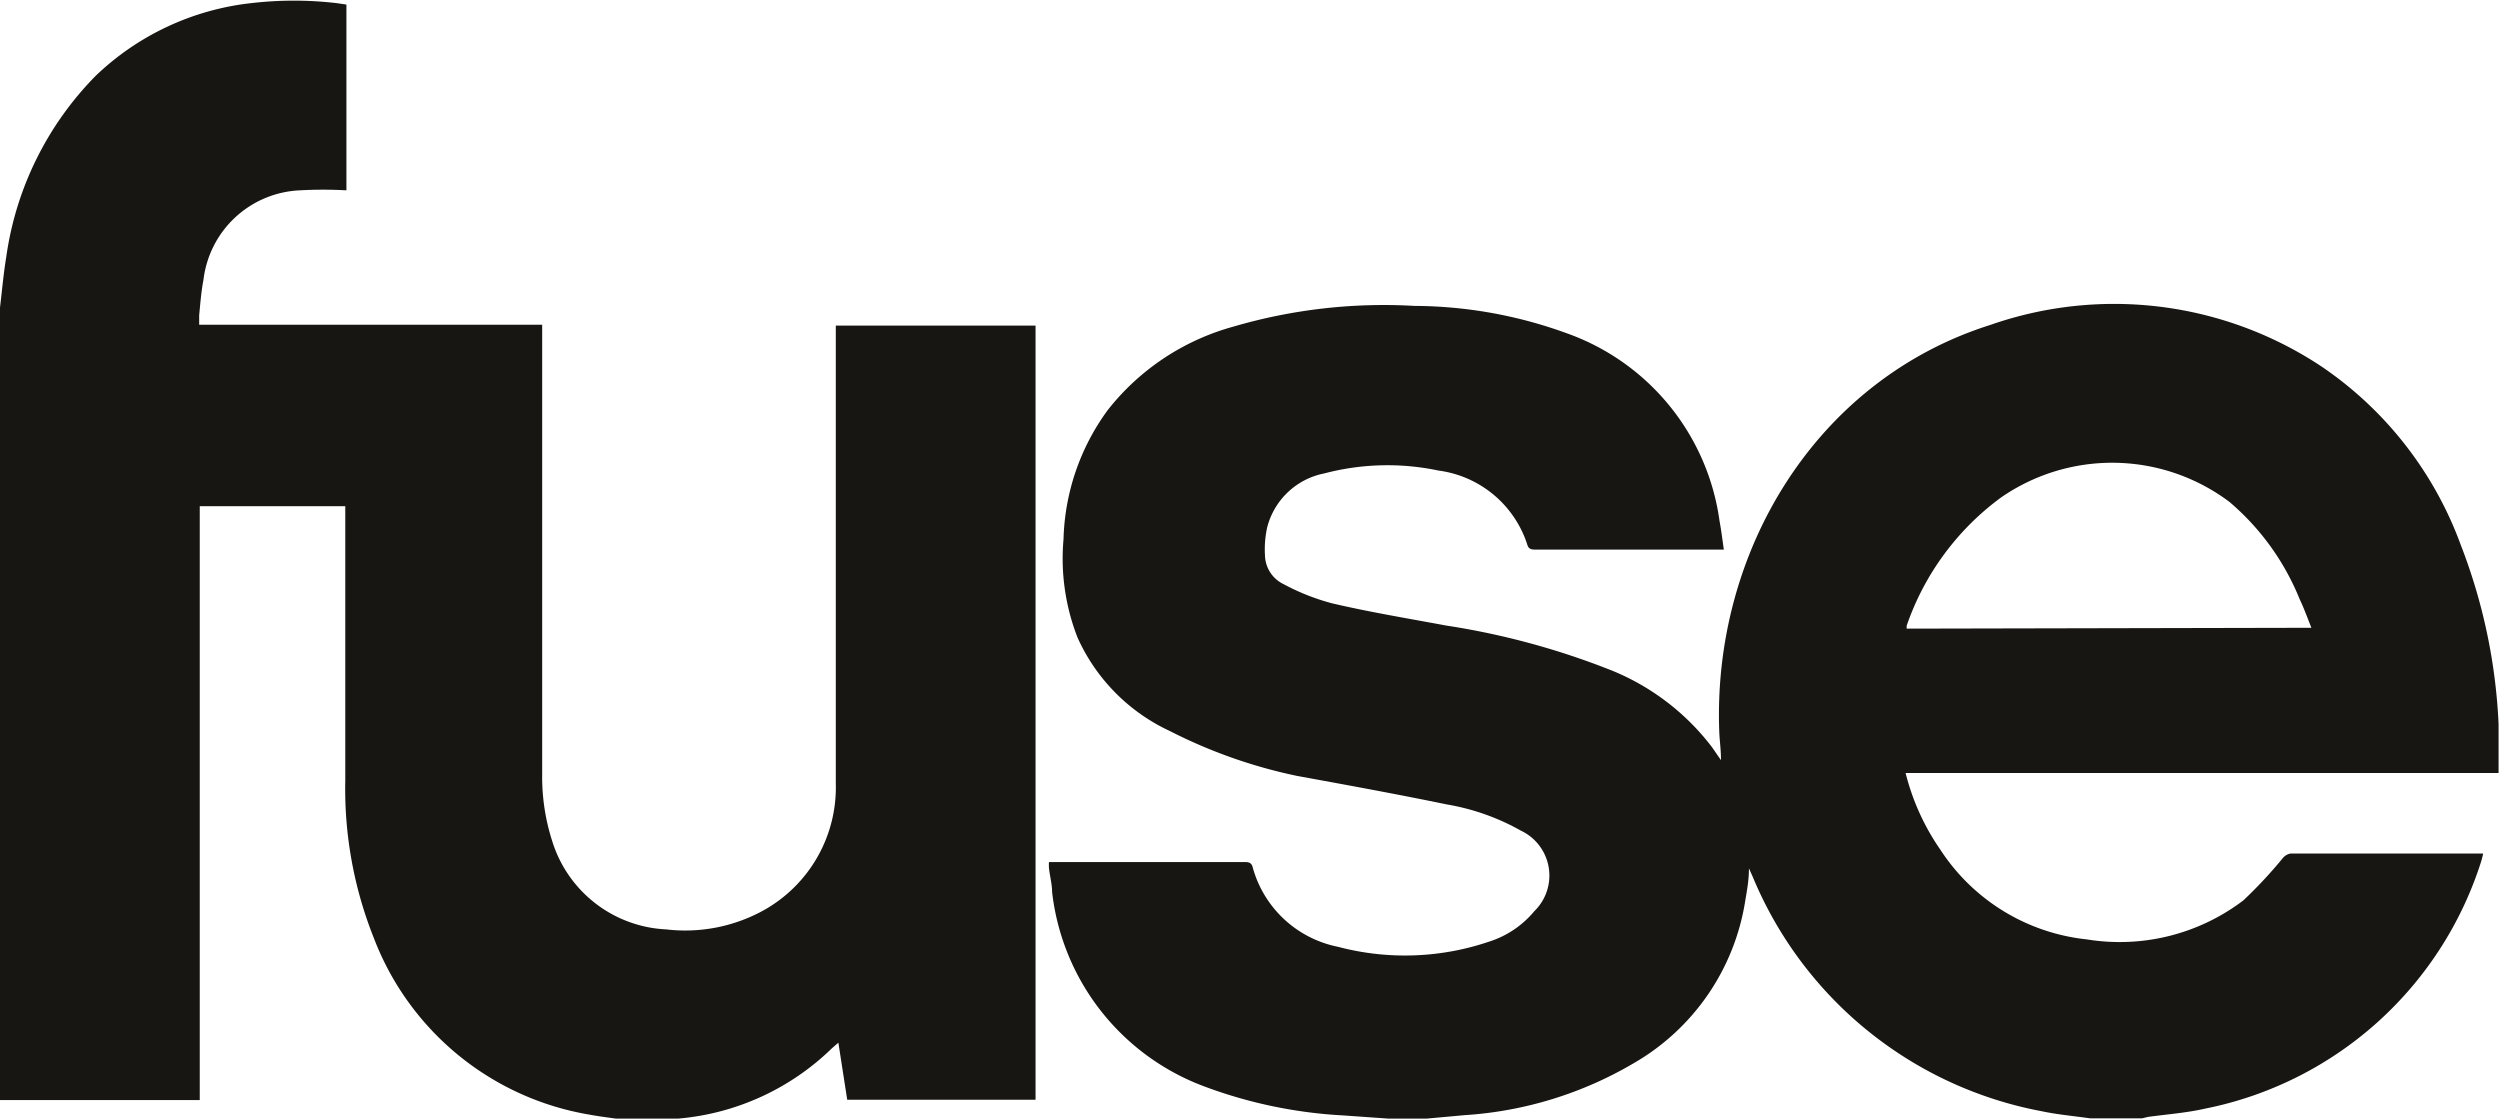 <svg viewBox="0 0 87.61 39.2" xmlns="http://www.w3.org/2000/svg"><defs><style>.cls-1{fill:#181612;}</style></defs><g data-name="图层 2" id="图层_2"><g data-name="图层 1" id="图层_1-2"><path d="M48.65,39.2l-1.56-.11a16.36,16.36,0,0,1-4.84-1,8.27,8.27,0,0,1-5.38-6.83c0-.27-.08-.56-.11-.84a1.46,1.46,0,0,1,0-.21H43.6c.12,0,.24,0,.29.15a3.89,3.89,0,0,0,3,2.82A9.17,9.17,0,0,0,52.18,33a3.39,3.39,0,0,0,1.59-1.07,1.74,1.74,0,0,0-.47-2.82,8,8,0,0,0-2.6-.92c-1.74-.36-3.5-.68-5.25-1A17.77,17.77,0,0,1,41,25.62a6.59,6.59,0,0,1-3.24-3.28,7.61,7.61,0,0,1-.49-3.44,8,8,0,0,1,1.55-4.53,8.44,8.44,0,0,1,4.39-2.92,18.74,18.74,0,0,1,6.36-.73,15.76,15.76,0,0,1,5.31.95,8.16,8.16,0,0,1,5.38,6.59c.06.32.1.65.15,1H53.83c-.13,0-.25,0-.3-.15a3.79,3.79,0,0,0-3.12-2.62,8.68,8.68,0,0,0-4,.1,2.58,2.58,0,0,0-2,1.88,3.56,3.56,0,0,0-.08,1,1.15,1.15,0,0,0,.65,1,7.83,7.83,0,0,0,1.69.67c1.32.31,2.66.53,4,.78a26.58,26.58,0,0,1,5.87,1.6A8.38,8.38,0,0,1,60,26.19l.31.45c0-.38-.05-.7-.06-1-.24-6.31,3.39-12.32,9.49-14.25a13.14,13.14,0,0,1,11.64,1.47,12.91,12.91,0,0,1,4.86,6.25,19.78,19.78,0,0,1,1.32,6.26c0,.56,0,1.13,0,1.72H66.78A8.2,8.2,0,0,0,68,29.78a7,7,0,0,0,5.13,3.14,7.16,7.16,0,0,0,5.49-1.37A16,16,0,0,0,80,30.07a.45.45,0,0,1,.28-.16h6.6l.14,0a2.79,2.79,0,0,1-.09.34,12.77,12.77,0,0,1-9.65,8.6c-.66.15-1.34.2-2,.29l-.21.05H73.24c-.56-.08-1.14-.13-1.7-.25a13.7,13.7,0,0,1-10.12-8.22l-.13-.29c0,.42-.07.78-.13,1.14a8,8,0,0,1-3.91,5.69,13.35,13.35,0,0,1-5.93,1.82L50,39.2ZM81,22c-.15-.38-.27-.71-.41-1a8.79,8.79,0,0,0-2.46-3.41,6.84,6.84,0,0,0-8-.16,9.34,9.34,0,0,0-3.31,4.49.4.4,0,0,0,0,.11Z" class="cls-1"></path><path d="M0,10.78C.07,10.2.12,9.61.22,9A11.27,11.27,0,0,1,3.35,2.66,9.36,9.36,0,0,1,8.8.11a12.93,12.93,0,0,1,3,0l.34.05V6.67a14.76,14.76,0,0,0-1.63,0A3.56,3.56,0,0,0,7.13,9.81c-.08.41-.11.83-.15,1.24,0,.1,0,.2,0,.33H19V27.15a7.34,7.34,0,0,0,.35,2.32,4.4,4.4,0,0,0,4,3.1,5.68,5.68,0,0,0,3.43-.68,4.93,4.93,0,0,0,2.51-4.43c0-5.23,0-10.45,0-15.68v-.37h7V38.54H29.69l-.31-2-.22.19a8.79,8.79,0,0,1-5.39,2.47.8.8,0,0,0-.21.05H21.91c-.42-.07-.84-.11-1.26-.19a9.83,9.83,0,0,1-7.55-6.19,14.1,14.1,0,0,1-1-5.52c0-3.09,0-6.17,0-9.25v-.36H7V38.55H.22l-.22,0Z" class="cls-1"></path></g></g></svg>